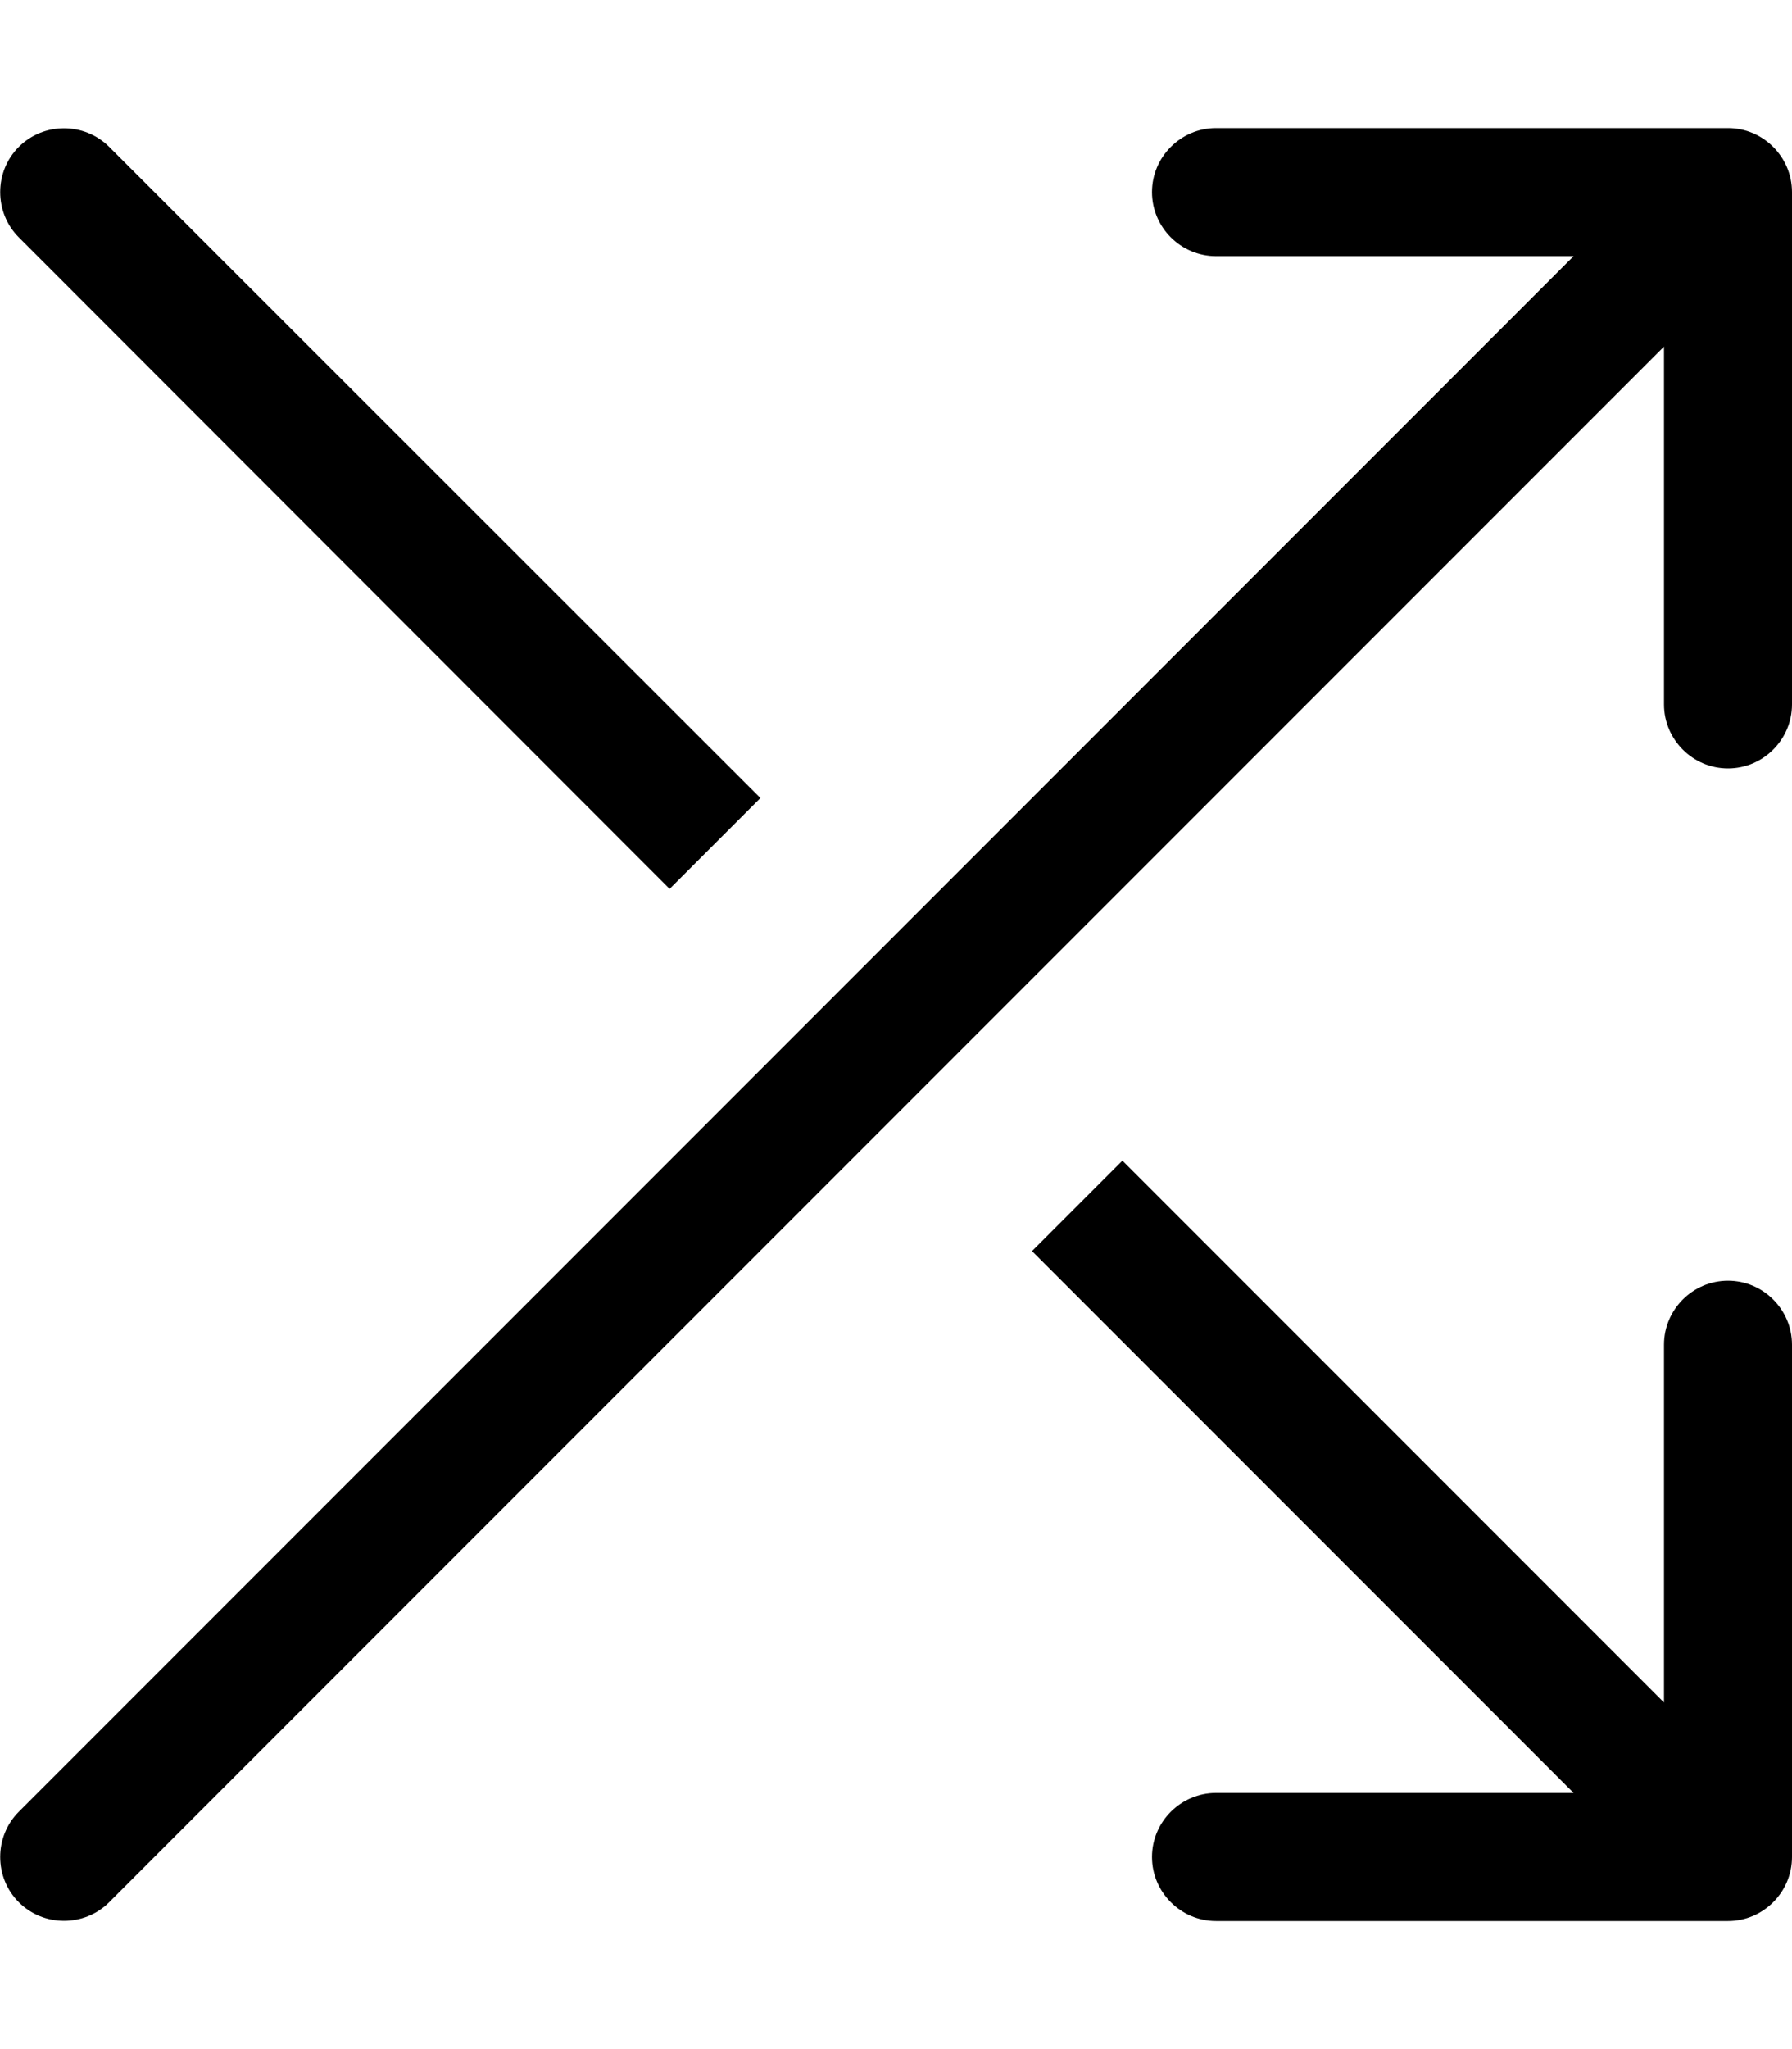<svg xmlns="http://www.w3.org/2000/svg" viewBox="0 0 448 512"><!--! Font Awesome Pro 7.0.0 by @fontawesome - https://fontawesome.com License - https://fontawesome.com/license (Commercial License) Copyright 2025 Fonticons, Inc. --><path fill="currentColor" d="M27.3 36.7c-6.2-6.2-16.4-6.2-22.6 0s-6.2 16.4 0 22.6L167.4 222.1 190.1 199.4 27.3 36.7zM393.4 448L304 448c-8.8 0-16 7.2-16 16s7.2 16 16 16l128 0c8.8 0 16-7.2 16-16l0-128c0-8.8-7.2-16-16-16s-16 7.2-16 16l0 89.4-135.4-135.4-22.6 22.6 135.4 135.4zM304 32c-8.8 0-16 7.2-16 16s7.2 16 16 16L393.4 64 4.7 452.7c-6.2 6.2-6.2 16.4 0 22.6s16.4 6.2 22.6 0L416 86.6 416 176c0 8.8 7.2 16 16 16s16-7.2 16-16l0-128c0-8.8-7.2-16-16-16L304 32z"/></svg>